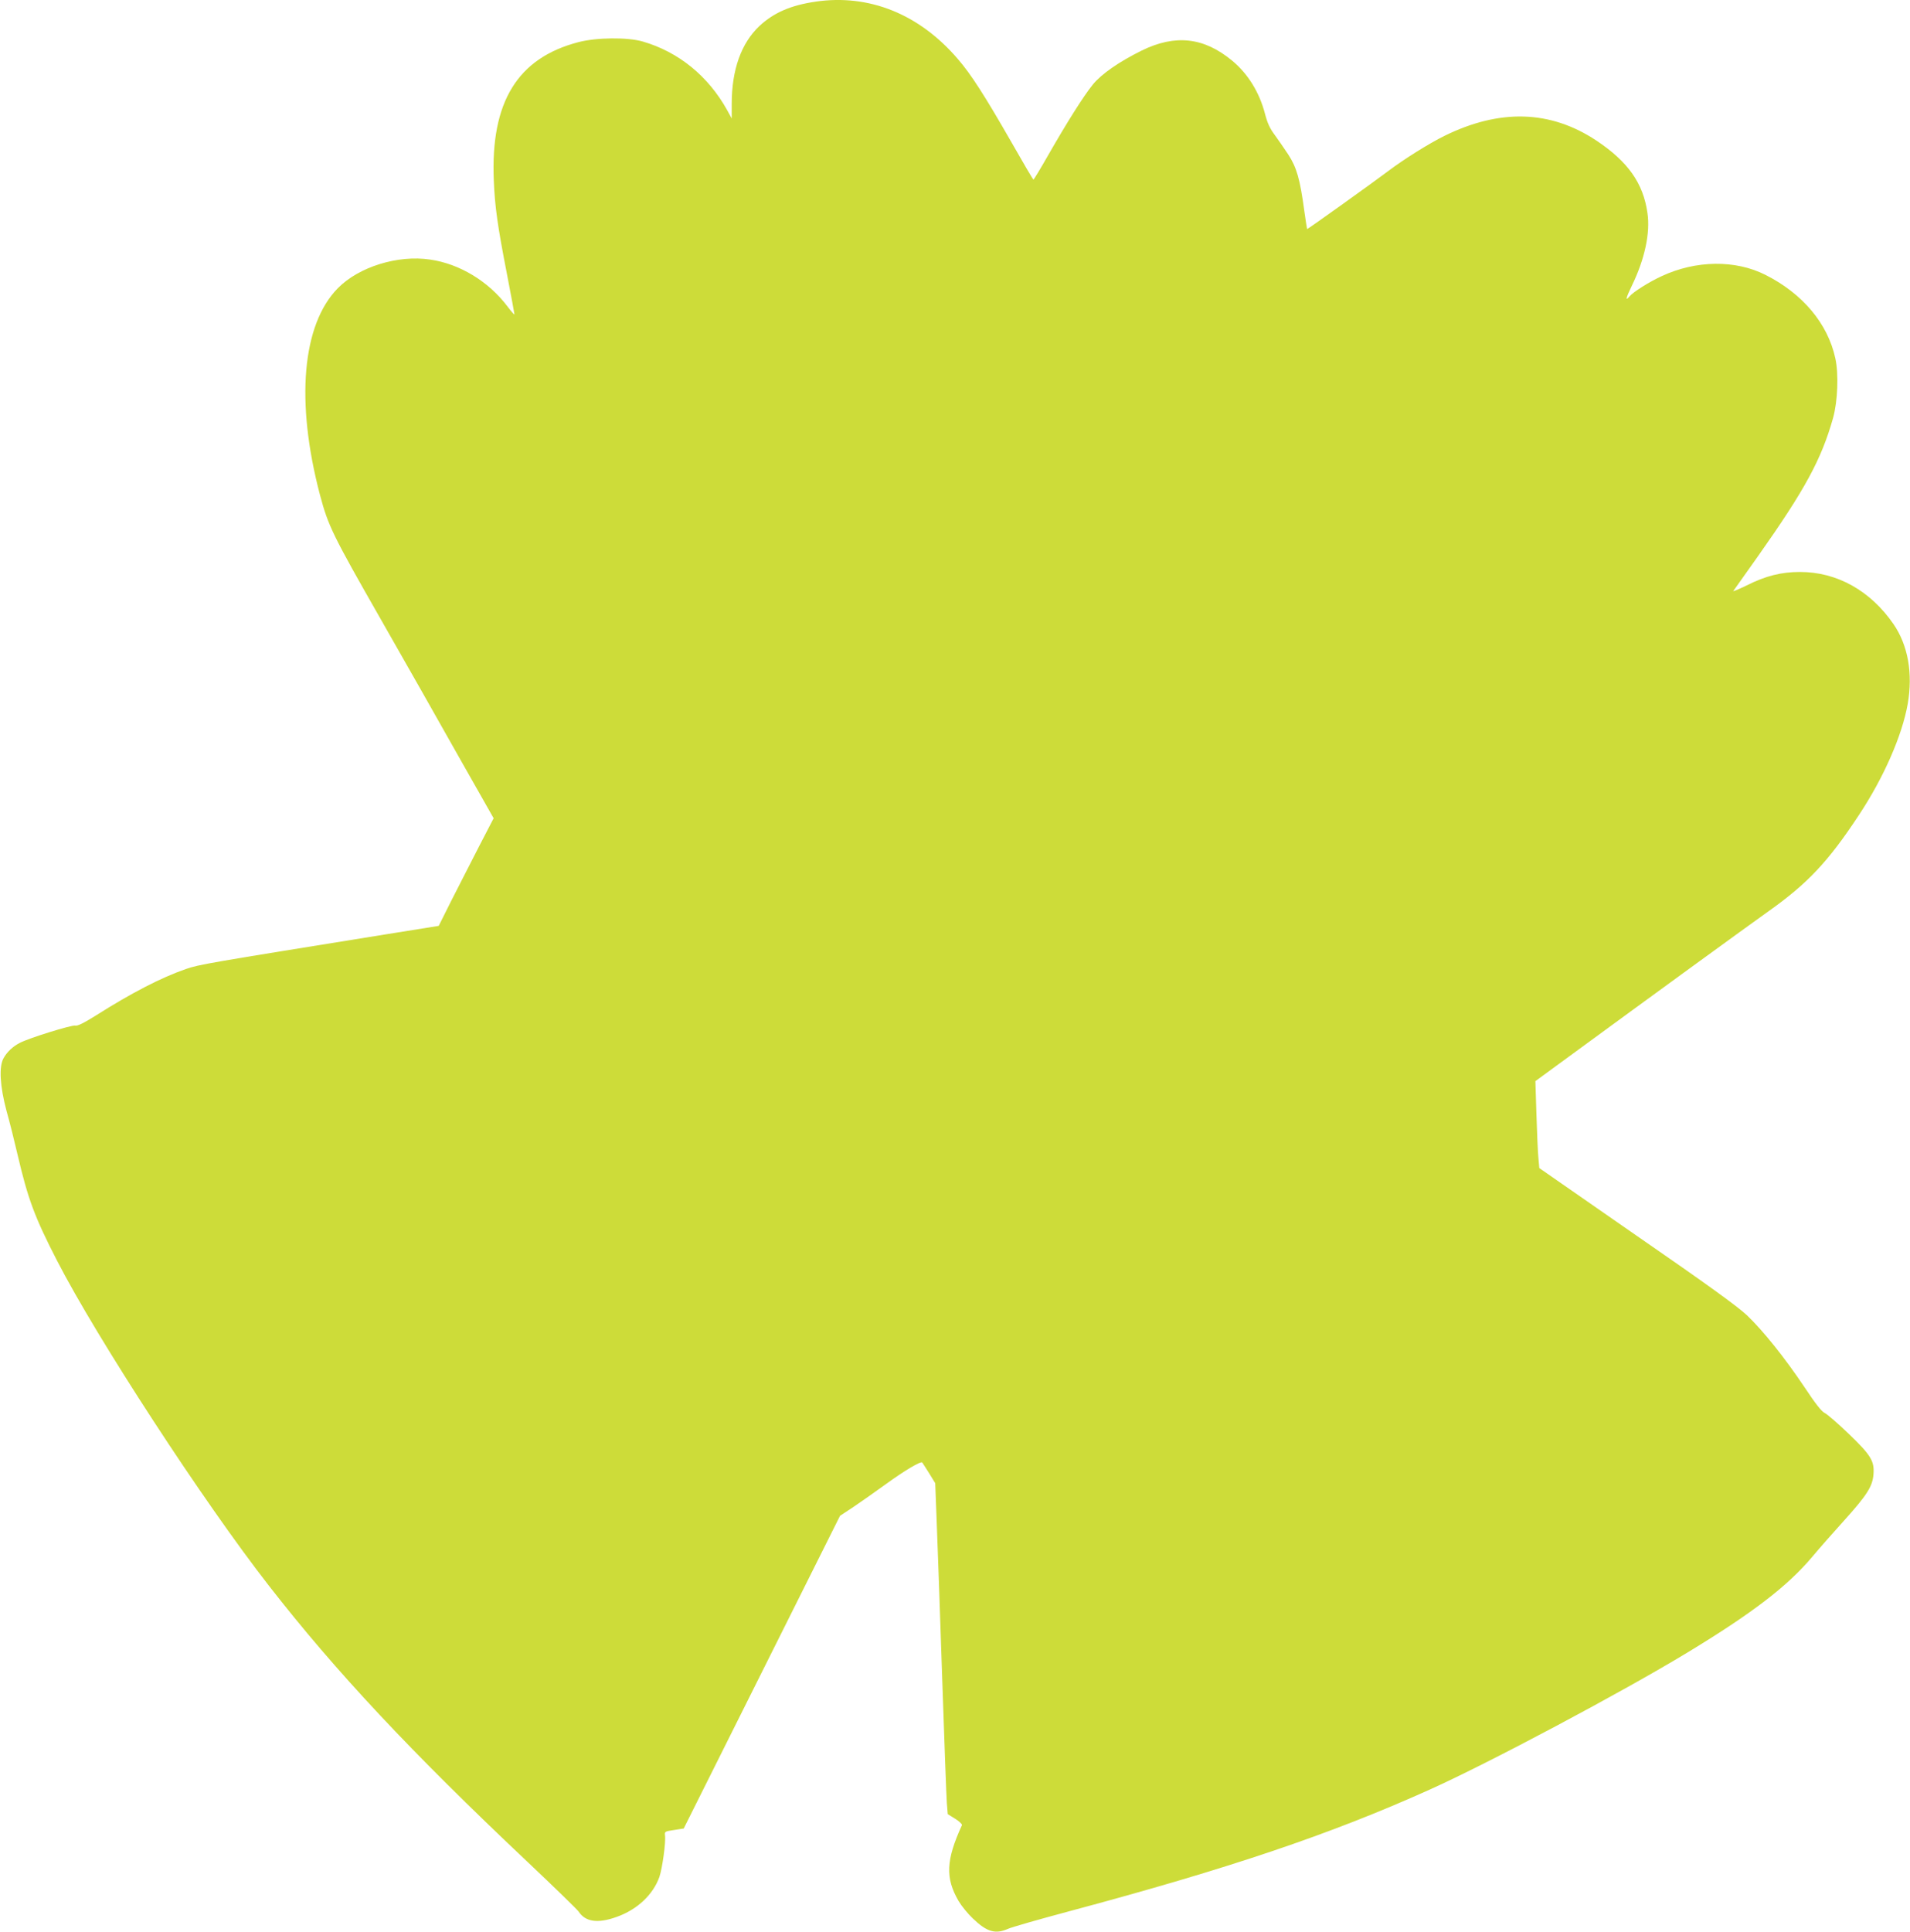<?xml version="1.0" standalone="no"?>
<!DOCTYPE svg PUBLIC "-//W3C//DTD SVG 20010904//EN"
 "http://www.w3.org/TR/2001/REC-SVG-20010904/DTD/svg10.dtd">
<svg version="1.0" xmlns="http://www.w3.org/2000/svg"
 width="1266pt" height="1280pt" viewBox="0 0 1266 1280"
 preserveAspectRatio="xMidYMid meet">
<g transform="translate(0,1280) scale(0.1,-0.1)"
fill="#cddc39" stroke="none">
<path d="M5406 12789 c-165 -24 -277 -73 -372 -161 -121 -114 -184 -290 -184
-517 l0 -96 -29 53 c-126 228 -323 388 -561 457 -100 29 -306 27 -425 -4 -405
-105 -584 -397 -562 -916 7 -175 25 -302 88 -625 27 -140 49 -259 49 -263 0
-5 -21 19 -46 52 -125 166 -317 283 -513 311 -214 32 -472 -48 -611 -189 -238
-241 -282 -753 -119 -1371 55 -206 84 -265 401 -820 168 -294 405 -712 527
-929 l223 -393 -97 -187 c-52 -102 -134 -263 -182 -356 l-85 -170 -362 -58
c-1173 -189 -1228 -198 -1314 -228 -164 -57 -358 -157 -595 -307 -85 -53 -124
-72 -140 -68 -22 5 -305 -82 -367 -115 -45 -23 -85 -61 -107 -102 -31 -56 -23
-186 20 -347 21 -74 53 -202 72 -285 70 -299 113 -417 264 -710 265 -515 970
-1597 1404 -2153 443 -569 941 -1100 1709 -1825 179 -169 333 -319 343 -333
45 -69 127 -81 252 -36 136 48 242 147 284 266 19 57 43 227 37 274 -3 26 -1
27 60 36 l64 10 518 1036 518 1036 88 58 c49 33 147 102 219 154 118 86 229
152 238 141 2 -2 22 -34 45 -70 l41 -67 10 -263 c6 -145 22 -606 36 -1024 14
-418 28 -793 31 -833 l6 -73 50 -31 c27 -17 47 -36 44 -42 -106 -232 -111
-350 -22 -503 19 -32 61 -84 95 -116 92 -88 148 -105 232 -68 24 11 206 63
404 116 1062 284 1732 510 2390 806 392 176 1274 645 1710 909 430 261 663
439 827 634 46 55 140 162 209 238 155 172 191 229 197 309 7 88 -17 127 -166
270 -70 67 -140 128 -157 136 -21 10 -62 62 -134 171 -133 198 -275 375 -382
477 -62 58 -260 202 -731 527 l-645 448 -6 67 c-4 38 -9 167 -13 289 l-7 220
224 164 c557 408 1159 846 1319 960 261 185 397 329 602 640 164 248 286 526
323 736 35 202 2 388 -94 528 -153 222 -375 346 -620 346 -124 0 -228 -26
-353 -89 -54 -26 -94 -43 -89 -37 4 6 79 112 166 234 309 438 418 638 495 912
31 110 38 293 15 396 -50 230 -217 429 -464 553 -198 100 -460 97 -687 -9 -83
-38 -189 -105 -213 -134 -30 -36 -24 -11 16 72 85 175 122 348 103 479 -28
200 -130 343 -341 483 -303 200 -637 210 -1004 30 -102 -50 -274 -158 -374
-234 -88 -67 -534 -386 -537 -384 -1 2 -10 57 -19 123 -28 207 -50 285 -106
371 -28 42 -69 102 -92 133 -30 40 -47 78 -62 136 -37 143 -113 266 -218 353
-187 155 -377 176 -599 67 -150 -74 -267 -155 -324 -225 -62 -77 -169 -246
-299 -473 -49 -86 -92 -157 -95 -157 -3 0 -70 114 -149 253 -172 300 -265 446
-353 547 -255 297 -588 431 -942 379z"/>
</g>
</svg>
